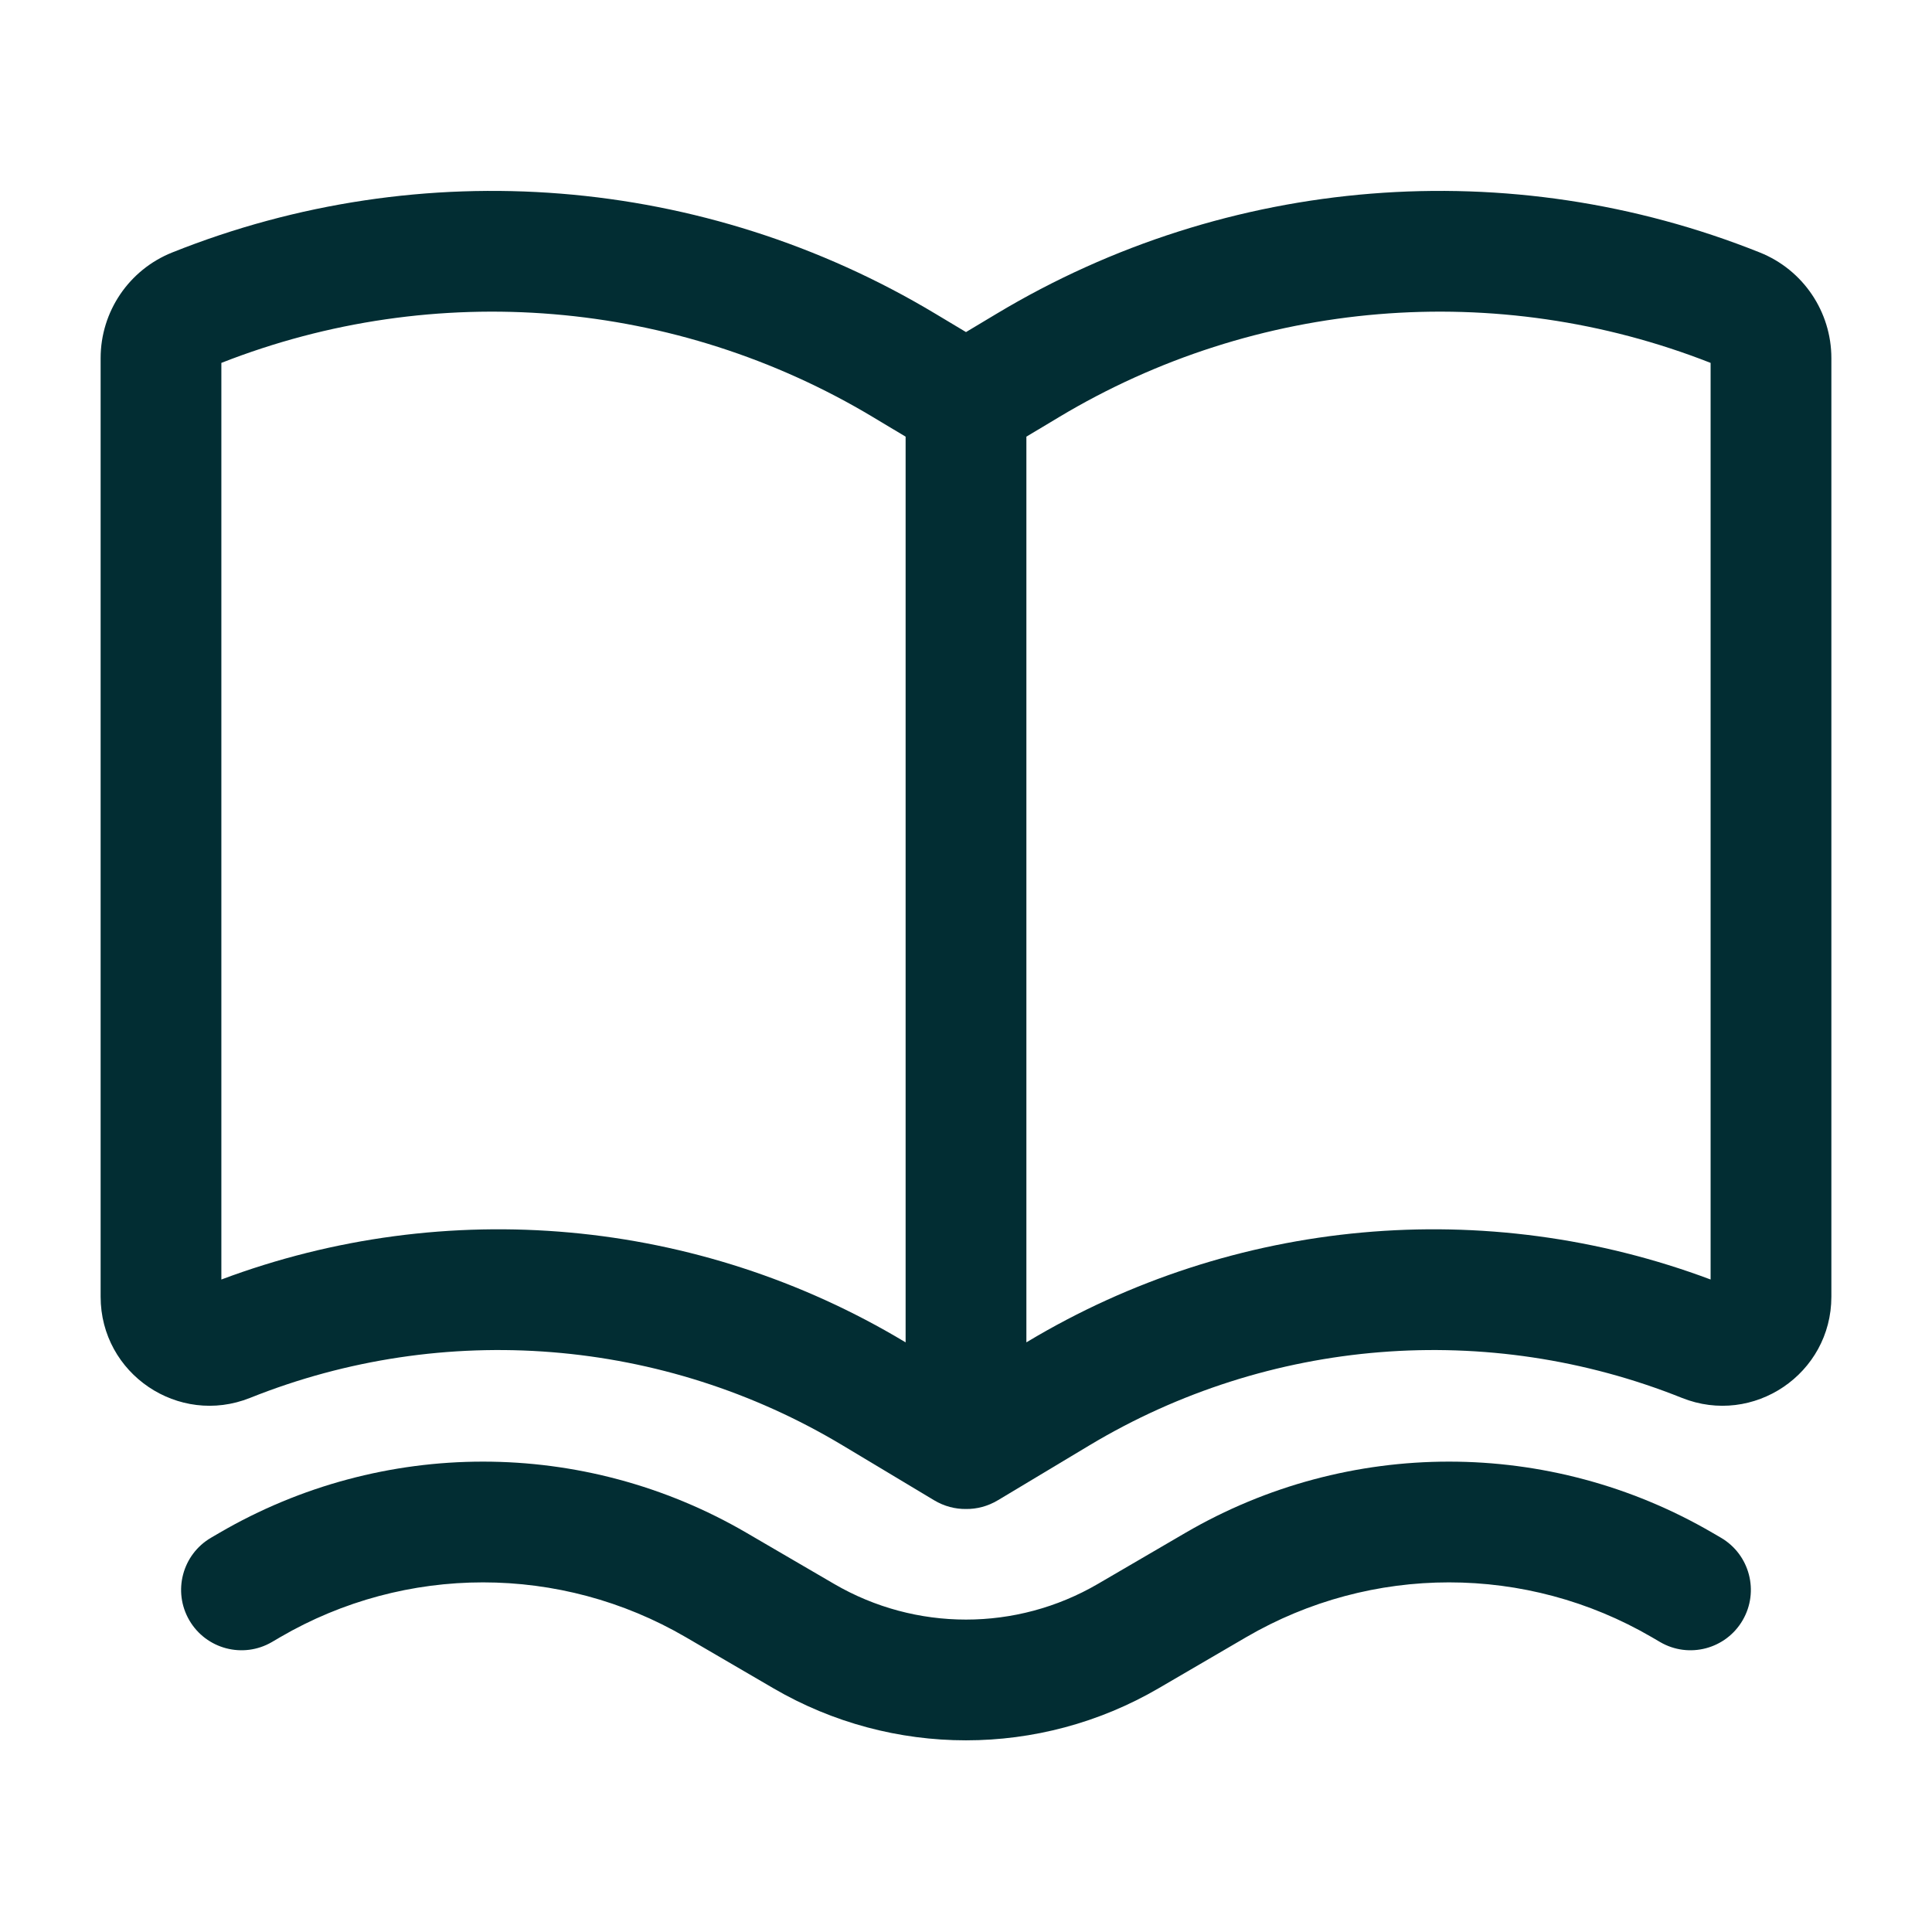 <svg width="59" height="59" viewBox="0 0 59 59" fill="none" xmlns="http://www.w3.org/2000/svg">
<path fill-rule="evenodd" clip-rule="evenodd" d="M28.522 45.813C28.837 46.002 29.173 46.086 29.5 46.082C29.827 46.086 30.163 46.002 30.477 45.813L33.268 44.139C38.742 40.855 45.436 40.318 51.362 42.689C53.549 43.563 55.927 41.953 55.927 39.599V10.937C55.927 9.517 55.062 8.239 53.743 7.711C46.109 4.658 37.487 5.349 30.438 9.579L29.5 10.141L28.562 9.579C21.512 5.349 12.89 4.658 5.257 7.711C3.938 8.239 3.073 9.517 3.073 10.937V39.599C3.073 41.953 5.451 43.563 7.637 42.689C13.564 40.318 20.258 40.855 25.731 44.139L28.522 45.813ZM6.76 11.082V39.074C13.633 36.498 21.318 37.191 27.628 40.977L27.656 40.993V13.335L26.665 12.741C20.644 9.128 13.29 8.518 6.76 11.082ZM31.371 40.977L31.344 40.993V13.335L32.335 12.741C38.355 9.128 45.709 8.518 52.239 11.082V39.074C45.366 36.498 37.682 37.191 31.371 40.977Z" fill="#022D33"/>
<path d="M22.801 46.812C17.826 43.91 11.674 43.91 6.698 46.812L6.446 46.959C5.566 47.472 5.269 48.601 5.782 49.481C6.295 50.361 7.424 50.658 8.304 50.145L8.556 49.997C12.384 47.765 17.116 47.765 20.943 49.997L23.616 51.556C27.252 53.677 31.748 53.677 35.384 51.556L38.056 49.997C41.884 47.765 46.616 47.765 50.443 49.997L50.696 50.145C51.575 50.658 52.704 50.361 53.217 49.481C53.73 48.601 53.433 47.472 52.554 46.959L52.301 46.812C47.326 43.91 41.174 43.91 36.198 46.812L33.526 48.371C31.038 49.822 27.962 49.822 25.474 48.371L22.801 46.812Z" fill="#022D33"/>
</svg>
